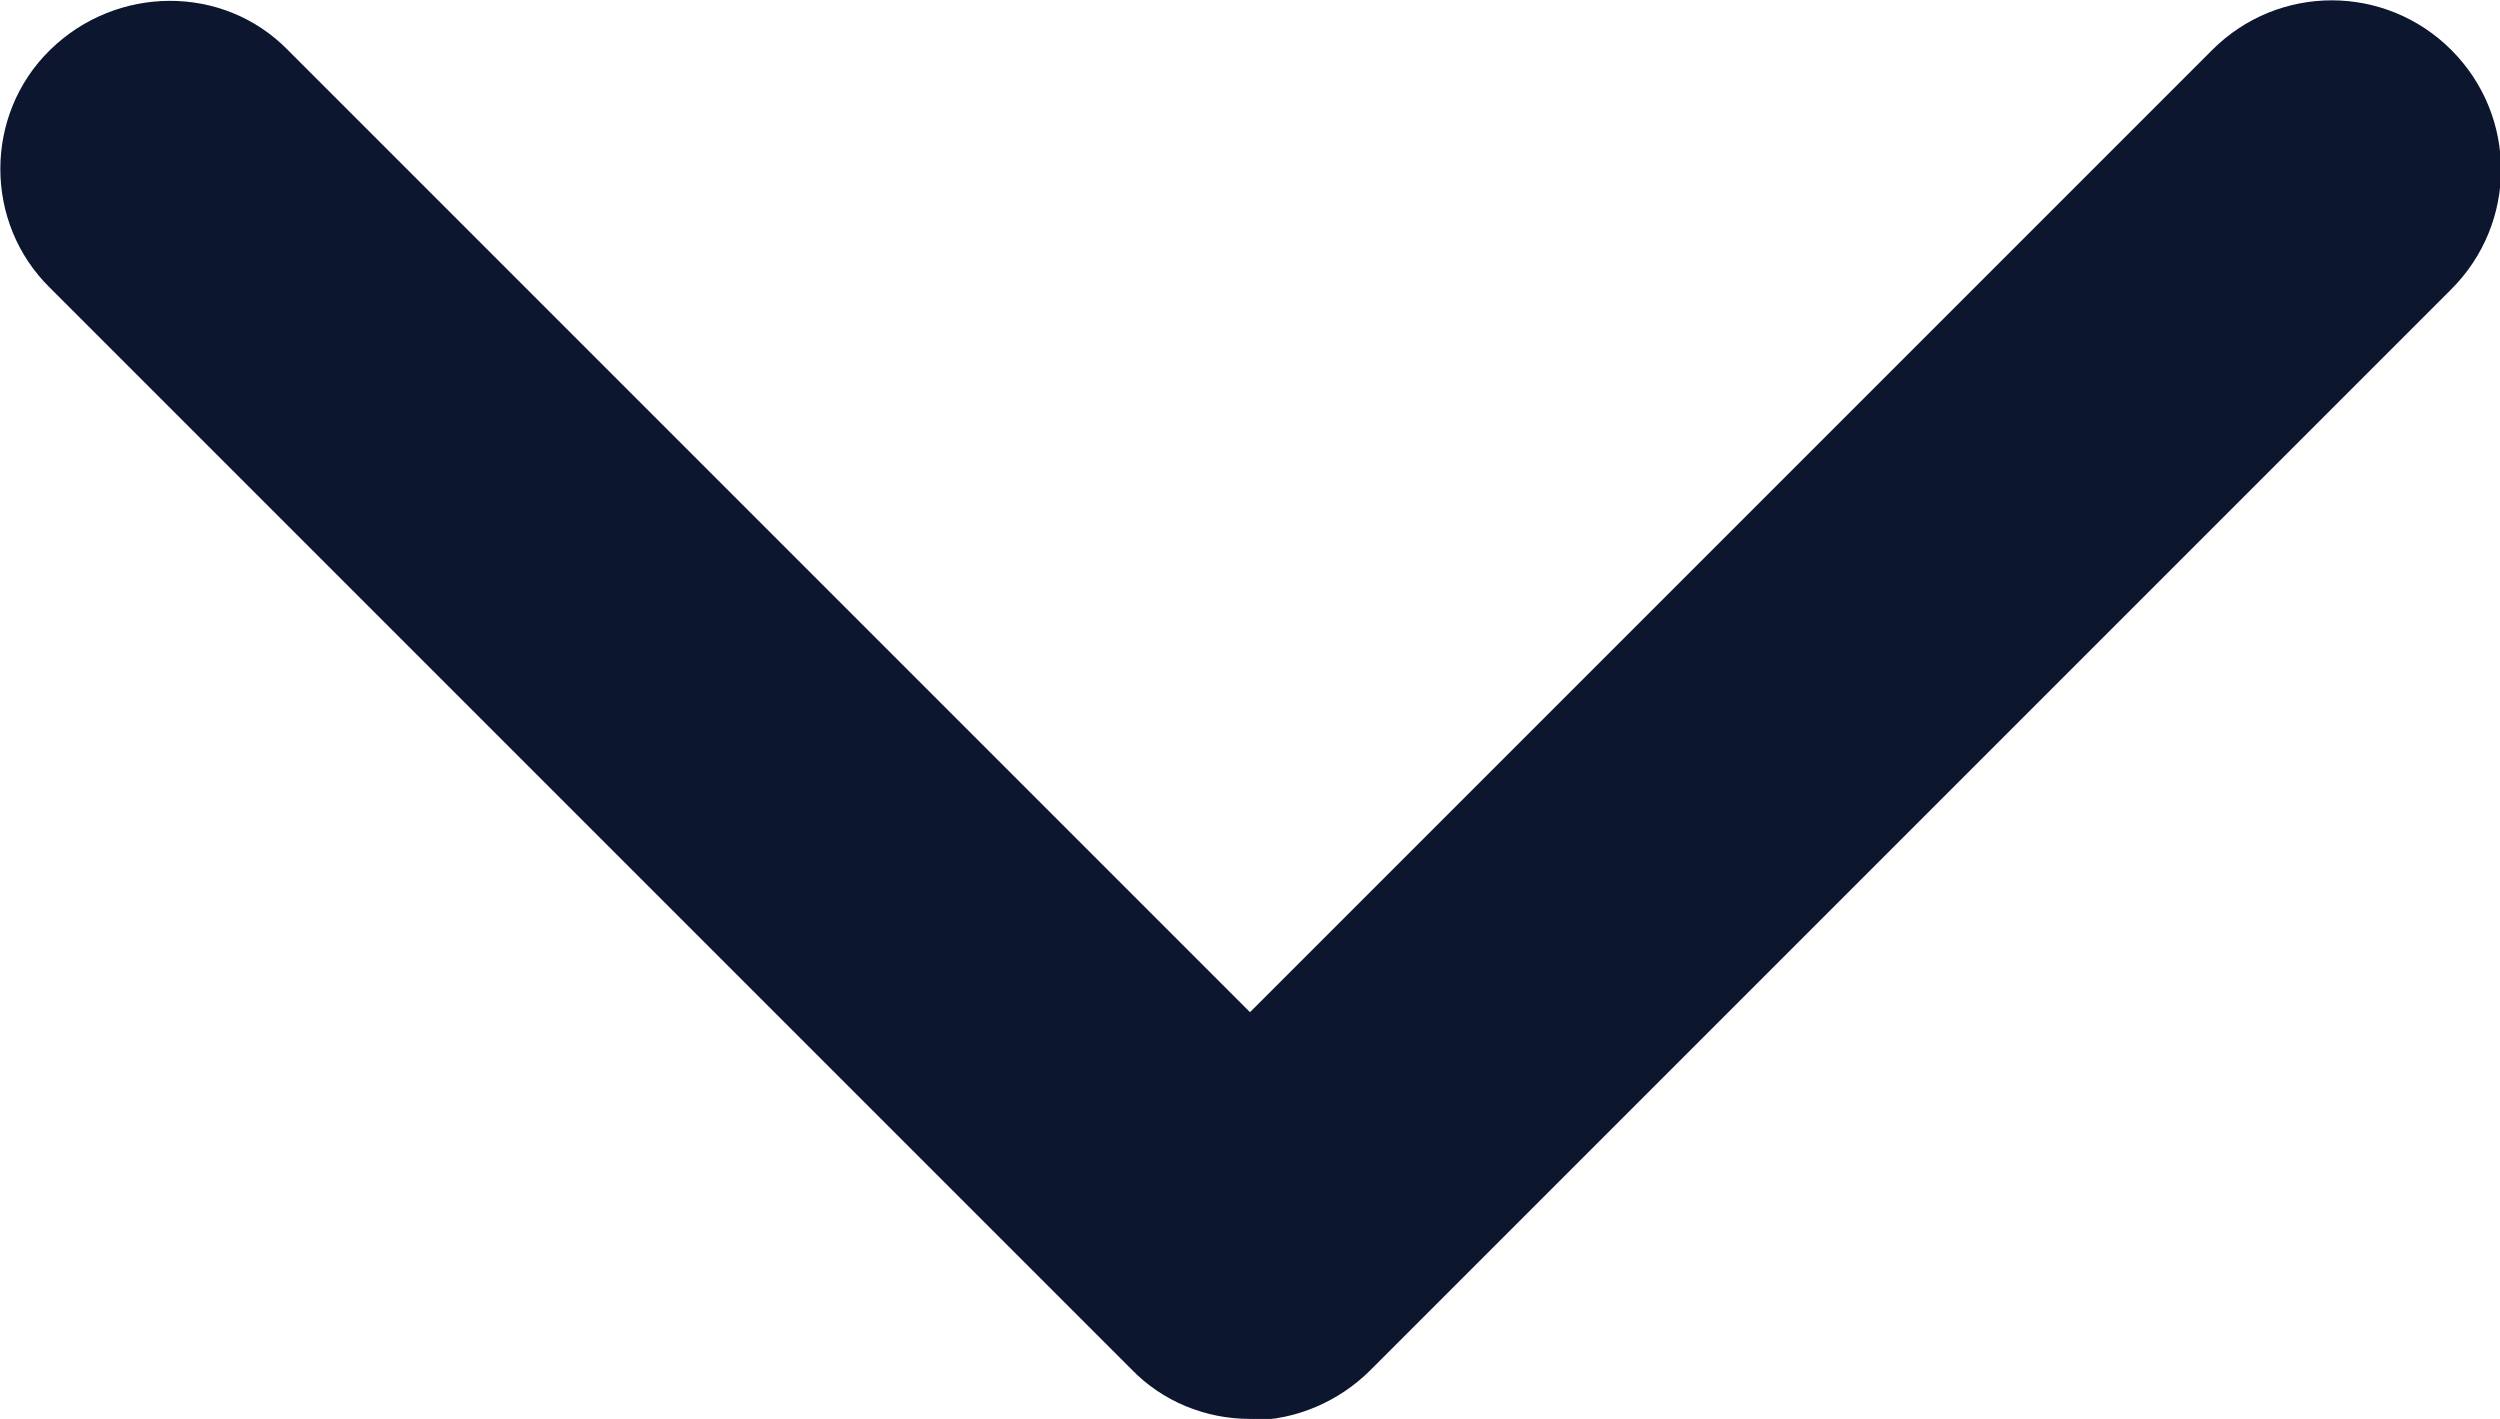 <?xml version="1.0" encoding="UTF-8"?><svg id="Layer_2" xmlns="http://www.w3.org/2000/svg" viewBox="0 0 18.5 10.5"><defs><style>.cls-1{fill:#0d162f;stroke-width:0px;}</style></defs><g id="Layer_1-2"><path class="cls-1" d="M9.25,10.5c-.33,0-.65-.13-.88-.37L.37,2.13C-.12,1.65-.12.85.37.37S1.65-.12,2.13.37l7.12,7.12L16.37.37c.49-.49,1.28-.49,1.77,0,.49.49.49,1.28,0,1.77l-8,8c-.23.23-.55.37-.88.37Z"/></g></svg>
